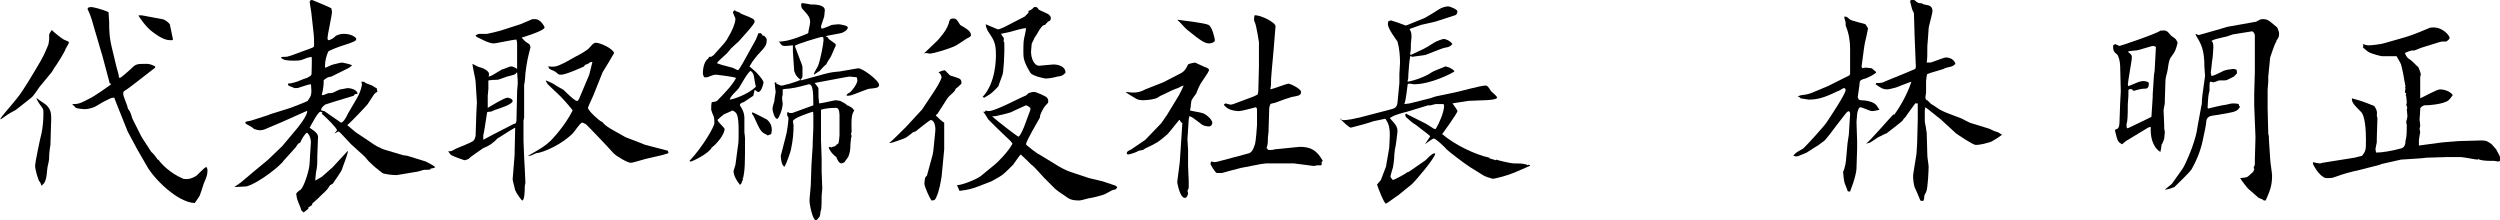 <?xml version="1.0" encoding="utf-8"?>
<!-- Generator: Adobe Illustrator 23.1.1, SVG Export Plug-In . SVG Version: 6.00 Build 0)  -->
<svg version="1.1" id="レイヤー_1" xmlns="http://www.w3.org/2000/svg" xmlns:xlink="http://www.w3.org/1999/xlink" x="0px"
	 y="0px" width="391.6px" height="34.5px" viewBox="0 0 391.6 34.5" style="enable-background:new 0 0 391.6 34.5;"
	 xml:space="preserve">
<g>
	<g>
		<g>
			<path d="M6.2,13.6c-0.2,0.3-1,1.5-1.3,1.7c-0.4,0.3-2.1,1.7-2.4,1.9c-1.3,0.7-1.4,0.8-2.1,1.3c-0.1,0.1-0.2,0.1-0.4,0.2
				c0.2-0.4,1-1.3,2-2.5c1-1.2,1.1-1.3,2.3-3.2C6.5,9.4,6.7,9,7.1,8.1c0.2-0.4,0.5-1.2,0.5-1.2c0-0.1,0.1-0.6,0.1-0.7
				c0-0.1,0-0.6,0-0.7c0-0.1,0-0.2,0.4-0.8C8.4,5,9.6,6,10,6.2c0.7,0.3,0.8,0.3,0.8,0.5c0,0-0.4,0.8-0.5,0.9
				c-0.1,0.5-1.6,2.8-1.7,2.9c-0.1,0.1-0.4,0.7-0.5,0.8L6.2,13.6z M5.7,15.3c0.2,0.3,1.5,1,1.7,1.3c0.5,0.6,0.7,1,0.6,2.7l-0.1,3.4
				l-0.1,0.6c0,0.1-0.1,0.8-0.1,1c0,0.6,0,0.8-0.2,1.6c-0.2,0.8-0.1,2.1-0.6,2.8c-0.1,0.1-0.3,0.3-0.4,0.4c-0.1-0.3-0.1-0.4-0.4-0.8
				c-0.1-0.2-0.6-1.6-0.6-2.4c0-0.4,0.8-4.3,1-5c0.2-0.9,0.3-2.1,0.3-3c0-0.5,0-0.7-0.1-0.9c-0.8-1.1-0.9-1.3-1-1.7H5.7z M17.2,13.1
				l-1.2-4.5l-0.1-0.3l-1.2-4.1c-0.5-1.8-0.6-1.9-0.9-2.6c-0.1-0.1-0.1-0.2,0-0.4c0.3-0.1,0.4-0.1,0.5-0.1c0.2,0,1.6,0.3,2.7,0.8
				c0,0.3,0.1,1.3,0.1,1.5c0,1.4,0,2.4,0.5,4.4l0.6,2.5c0.2,0.7,0.2,0.8,0.3,1.1c0,0.1,0.1,0.3,0.1,0.4c0,0.2,0,0.4,0.2,0.4
				c0.1,0,1.4-1.1,1.7-1.4c0.8-0.8,0.9-0.8,2.5-0.8c0.5,0,0.9,0.2,1.3,0.4v0.2l-3.1,2.4c-0.5,0.4-1.3,1-1.8,1.3
				c-0.1,0.1-0.1,0.4-0.1,0.4c0,0.4,0.7,1.9,0.7,2.2c0.1,0.3,0.3,0.4,0.4,0.7c0.1,0.1,0.3,1,0.4,1.1l1.3,2.6
				c0.2,0.4,1.5,2.3,1.6,2.5c0.2,0.1,0.9,1,1,1.2h0.1c0.5,0.7,1.8,2.1,3.9,3c0.5,0.1,1.2,0.1,2.1-0.5c0,0,1.3-1.3,1.4-1.3l0.2,0
				c0,0.1,0.1,0.3,0.1,0.4c0,0.8-0.1,1-0.6,2.2c-0.1,0.3-0.5,1.6-0.6,1.8c-0.2,0.4-0.4,0.6-0.8,1.2C27.8,31.7,24.1,28,23,26
				l-1.5-2.6l-1.5-2.8l-1.8-4.5l-0.3-0.8c-0.5,0-0.6,0.1-1.4,0.5c-0.3,0.1-1.5,0.9-1.8,1c-0.6,0.2-1,0.3-1.5,0.3
				c-0.2,0-1.1-0.1-1.3-0.2c0,0-0.5-0.5-0.6-0.6c0.9,0,1.1,0,2.8-0.9c0.5-0.2,3.1-2,3.3-2.2V13.1z M22.2,2.4l3.2,0.6
				c0.3,0,0.9,0.4,1.2,0.8l0.5,2.4C27,6.3,27,6.3,26.9,6.3c-0.6,0-1.3,0-3-1.3c-0.9-0.6-2.2-2.4-2.2-2.6L22.2,2.4z"/>
		</g>
		<g>
			<path d="M37.7,28.6l2.5-2.1l1.7-1.4l2.3-2.2l2.1-2.5c0.3-0.3,2-2.5,1.8-3l-0.1,0l-3.8,1.7l-2.6,1.1c-0.2,0.1-0.5,0.2-0.9,0.2
				c-0.3,0-0.6-0.1-0.9-0.2c-0.3-0.3-0.9-0.6-1.1-0.7c-0.2-0.1-0.2-0.1-0.3-0.3c0.2-0.2,0.3-0.2,0.9-0.3l2.8-0.9l0.2-0.1l3.2-1
				c0.3-0.1,2.6-1,2.7-1.1c0.1-0.1,0.5-0.8,0.5-0.9c0.1-0.4,0.1-0.7,0-1.7c-0.4,0-1.4,0.4-1.8,0.5c-0.2,0.1-0.4,0.1-0.8,0.1
				c-0.1-0.1-0.8-0.3-0.9-0.4c-0.1-0.1-0.1-0.2-0.1-0.3c0.5,0,1.5-0.3,1.9-0.5c0.2-0.1,1-0.4,1.1-0.4c0.1-0.1,0.6-0.3,0.6-0.4
				c0.1-0.1,0.1-0.2,0.1-0.3c0-0.4,0.1-2.2,0-2.6C48.3,9,48.2,9,47.2,9.4c-0.4,0.1-0.8,0.1-1.2,0.1c-0.6,0-1.7,0-2-0.5
				c0.2-0.1,0.3-0.1,0.6-0.1c0.3,0,0.4,0,1-0.2l3-1.1c0.5-0.2,0.6-0.2,0.6-0.5c0-0.4,0-1.4-0.1-2.1l-0.3-2.7c0-0.3-0.3-1.8-0.3-2.1
				l0.1,0l0-0.2C48.6,0.1,48.7,0,48.9,0c0,0,2.7,1.1,3,1.3L52,1.8c0,0.7-0.7,3.6-0.7,4.2c0,0.1,0,0.1,0.1,0.3c0.3,0,0.9-0.3,1.2-0.7
				c0.3-0.1,0.6-0.3,1.3-0.3c1,0,1.9,0.5,1.9,0.8c0,0.3-0.2,0.4-2,1c-0.4,0.1-2.3,0.8-2.4,1c-0.3,0.7-0.5,1.5-0.5,2.3
				c0,0.2,0.1,0.2,0.1,0.2c0.1,0,1-0.5,1.2-0.5c0.1,0,1.1-0.3,1.4-0.3c0.1,0,1.4,0.3,1.5,0.4v0.1l-0.4,0.3L51.9,12
				c-0.1,0-0.6,0.1-0.7,0.2c-0.1,0.1-0.5,0.3-0.5,0.4c0,0.5,0,1.1-0.3,2.3c0.3,0,0.3,0,1-0.3c0.1,0,0.6,0,0.8-0.1
				c0.2-0.1,1-0.5,1.1-0.5c0.2,0,1-0.2,1.2-0.2c0.3,0,1.5,0.2,1.5,0.9c-0.4,0-0.5,0.1-0.6,0.3l-3.3,1c-0.2,0.1-1,0.3-1.2,0.4
				c-0.5,0.4-0.6,0.6-0.6,0.9l0.5,0.1l2.6,1.8c0.3,0.1,0.9-0.9,1.1-1.4l1.4-2.4c0.7-1.2,0.8-2.2,0.8-2.2c0-0.1-0.1-0.4-0.1-0.4h0.4
				c0.4,0.3,0.5,0.3,1.3,0.6c0.3,0.2,0.6,0.4,0.7,0.4c0.1,0.4,0.1,0.5,0.1,0.6c-0.5,0.2-0.5,0.4-1.5,1.9c-0.3,0.4-2.8,3-3.2,3.3
				l1.3,1.1l2.1,1.4c0.4,0.3,1,0.7,1.4,0.9c0.1,0,0.8,0.4,0.9,0.4l3,0.9l0.7,0.1l2.9,0.9c0.2,0.1,1.2,0.6,1.5,0.9
				c-0.3,0.1-0.4,0.2-0.8,0.2l0.1,0.1c-0.3,0.1-0.3,0.1-1.1,0.1c-0.1,0-0.9,0.3-1.1,0.3l-3,0.5c-0.3,0.1-2.1-0.1-2.4-0.3
				c-1-0.8-1.2-0.9-2.2-1.9c-0.1-0.1-0.5-0.6-0.6-0.7L55,22.6c-0.3-0.3-1.3-1.4-1.5-1.6c-0.3-0.3-0.4-0.4-0.5-0.4
				c-0.1,0-0.5,0.3-0.6,0.3l0.4-0.5c-0.1-0.4-1.5-1.8-2.4-2.6l0.1-0.2c0,0-0.3-0.1-0.3-0.1c-0.4,0-1.4,2-1.7,2.5
				c1.2,0.8,1.4,1.1,1.3,1.8l-0.1,2.7c0,1.3,0,1.5-0.2,2.5c0,0-0.1,0.9-0.1,0.9s0,0.3,0,0.4c0.3-0.2,0.3-0.2,1-0.6
				c0.1-0.1,1.5-1.3,1.7-1.5c0.4-0.4,2.1-2.3,2.4-2.6c0,0.6-0.9,2.7-1,3.1c-0.1,0.2-0.9,1.4-1.4,2.1C52,28.8,51.8,29,51.7,29
				c-0.3,0.5-0.4,0.7-1.3,1.5c-0.1,0.1-0.5,0.5-0.6,0.6c0,0-0.8,0.7-0.9,0.8v0.2l-0.6,0.4l0,0.2C48,32.9,48,33,47.5,33.3v-0.1
				c-0.3-0.2-0.3-0.2-0.4-0.6c-0.1-0.3-0.6-1.4-0.6-1.6c0-0.1-0.1-0.6-0.1-0.6c0-0.2,0.4-0.5,0.7-0.7c0.5-0.4,1.4-3.1,1.4-4.2
				c0-0.4,0.2-2.9,0.2-3.2c0-0.9-0.5-1.5-0.6-1.5c-0.3,0-1,1.3-1,1.4c0,0.1-0.3,0.3-0.4,0.3c-0.1,0.1-0.3,0.5-0.4,0.6
				c-0.1,0.1-1.7,1.9-1.9,2.1c-0.4,0.7-3.9,3.5-5.8,4c-0.1,0-1.6,0.1-1.9,0.1L37.7,28.6z"/>
		</g>
		<g>
			<path d="M74.6,18.1c0-0.3,0.1-2.1,0.1-2.1c0-0.5-0.2-2.7-0.2-3.2c0-0.4-0.5-2.4-0.5-2.8c0.8,0.4,0.9,0.5,1.4,0.6
				c0.6,0.2,1.2,0.6,1.2,1c0,0.1,0,0.3-0.1,0.4c0.5-0.1,0.6-0.2,2.1-1.1c0.1,0,1.3-0.5,1.4-0.5c0.5,0,0.8,0.3,1,0.4V6.7l-0.1-0.5
				c-0.6,0-3.1,0.6-3.6,0.6c-0.8,0-2.3-0.9-2.4-0.9c-0.2-0.1-0.3-0.1-0.4-0.4L75,5.3c0.2,0,1.1,0,1.3,0c0.1,0,1.8-0.4,2.1-0.5l3.1-1
				c0.3-0.1,1.6-0.7,1.9-0.8C83.5,3,83.6,3,83.9,3c0.7,0,1.4,1.1,1.4,1.3c0,0.5-3,1.4-3.6,1.6c0.5,0.5,0.5,0.6,1.2,1
				c0.1,0.1,0.2,0.5,0.2,0.5c-0.4,1.5-0.6,2.4-0.8,4.1c0,0.3-0.1,1.5-0.2,1.8c0,0.3,0,1.7,0,2l0,3.1l-0.1,0.5v3.2
				c0,0.2,0.1,2.1,0.1,2.5c0,0.3,0.1,1.6,0.1,1.8c0,0.4,0.1,1.9,0.1,2.2c0,0.1-0.1,0.5-0.1,0.6c0,0.4,0,2.2-0.4,2.2
				c-0.1,0-0.9-1.1-1.1-1.6c0-0.1-0.4-1.5-0.4-1.7l0.3-3.7l0.1-4.4c-0.5,0.2-2.4,1.5-2.8,1.7c-0.6,0.7-1.4,1.2-2.2,1.5
				c-0.4,0.3-2.1,1.4-2.3,1.7c-0.3,0.1-0.5,0.2-0.6,0.2c-0.1,0-1.8-0.6-2.1-0.8c-0.1,0-0.4-0.5-0.5-0.6c0.5,0,0.5,0,1.2-0.4
				c0.4-0.2,2.6-1,2.8-1.3c0.1-0.1,0.2-0.3,0.3-0.7L74.6,18.1z M77,21.2l3.3-1.7l0.5-0.2l0.1-0.4l0.1-4.6c0-0.2,0.1-1,0.1-1.2
				c0-0.3,0-0.8-0.1-1.8c-0.3,0.4-0.4,0.4-1.6,0.7c-0.3,0.1-1.3,0.5-1.5,0.5c-0.2,0-0.8,0-1.4,0.1c0,0.2,0,1.1,0,1.3
				c0,0.2-0.1,1-0.1,1.1c0,0.2,0,1.7,0,1.9c0.5-0.3,2.6-1.6,3.1-1.6c0.2,0,0.8,0.2,0.8,0.5c0,0.5-1.5,1-2.7,1.4
				c-0.1,0-0.6,0.3-0.8,0.3c-0.1,0-0.4,0-0.5,0.1c-0.1,0.6-0.5,3.4-0.6,3.6v0.7L77,21.2z M82.9,24.3c1.9-1.1,2.3-1.3,3.3-2.2
				c0.4-0.4,2.3-2.4,3.5-4.8c0-0.1-1.4-1.7-1.9-2.2l-2-1.9l-0.3-0.5l0-0.1c0.8,0.3,0.9,0.4,1.3,0.6c0.2,0.2,1.4,0.8,1.5,0.9
				c0.3,0.3,1.8,1.8,2.1,1.7c0,0,0.1,0,0.1,0l0.2-0.3l1.6-3.8l0.5-2c-0.3,0-0.3,0-0.7,0.3c0,0-0.2,0.1-0.3,0.1
				c-0.1,0-0.3,0.2-0.3,0.3c0,0-2.8,1.3-3.6,1.3c-0.3,0-0.4,0-0.7-0.3c-0.3-0.3-0.8-0.4-1.1-0.6c-0.1-0.1-0.2-0.2-0.2-0.4
				c0.9,0.1,1.2,0.1,2.6-0.6l1.6-0.9c0.6-0.3,1.9-1,2.2-1.4c0.5-0.5,0.6-0.8,1.1-0.8s2.5,0.8,2.8,1.6c-0.2,0.4-1.6,2.7-1.8,3l-1.2,3
				c-0.1,0.4-1.1,2.4-1.1,2.6c0,0.4,1.7,2,2.2,2.2c0.1,0,0.2,0.2,0.3,0.3c0.3,0.3,0.9,0.7,1.1,0.8l2.3,1.3c0.8,0.3,2.9,1.1,3.1,1.2
				l3.5,0.9l0.1,0.3l0,0.1l-1,0.3l-2.6,0.6c-0.1,0-1.9,0.6-2.3,0.6c-0.5,0-2.2-1-2.7-1.5c-0.6-0.7-4.2-4.5-4.4-4.6
				c-0.1,0-0.4-0.2-0.5-0.2c-0.3,0-1.2,1.4-1.4,1.6c-1.7,1.8-4.7,3.1-5.8,3.2c-0.1,0-0.8,0.4-1,0.4c-0.1,0-0.2,0-0.3-0.1L82.9,24.3z
				"/>
		</g>
		<g>
			<path d="M111.1,8.9l0.3,0c0.1-0.1,0.5-0.3,0.5-0.4c1.6-1.8,1.8-1.9,2.3-2.9c0.2-0.3,1-1.8,1-2.7c0,0-0.4-0.9-0.4-1
				c0.1-0.1,0.1-0.2,0.3-0.3c0.2,0.2,0.3,0.2,0.6,0.3c0.1,0,0.4,0.3,0.5,0.3c1.8,0.7,2,0.8,2,1.2s-1.8,2.3-2.5,3.1
				c-0.1,0.1-0.8,0.7-1.2,1.1l-0.5,0.6c-0.1,0.2-1.6,1.4-1.7,1.7c0.8,0.3,0.9,0.3,2.4,0.7c0.1,0,0.8,0.4,0.9,0.4
				c0.1,0,0.6-0.8,1.3-2.1l1.5-2.7l0.4-1h0.4l0.3,0.4h0.2c0.1,0.1,0.4,0.4,0.4,0.6c0,0.9-0.2,1.1-1.5,2.5c-0.1,0.1-0.6,0.8-0.7,0.9
				l-0.5,0.8c0.2,0.2,1.2,1,1.3,1.2c0.4,0.4,0.9,1.1,0.9,1.3c0,0.1-0.3,1.5-0.8,1.5c-0.1,0-0.2,0-0.5-0.3h-0.1L118,15
				c-0.1,0.1-1.4,0.9-1.5,1c-0.4,0.1-0.5,0.2-0.6,0.4v0.1c0.4,0.6,0.7,1.2,0.7,2v2.2c0,0.1,0.1,0.7,0.1,0.9c0,4.1,0,4.9-0.3,6.3
				l-0.1,0.1l0.1,0.1c0,0-0.1,0.1-0.3,0.7c0,0.1-0.2,0.1-0.3,0.1l0-0.1c-0.3-0.3-0.9-1.3-0.9-2c0-0.1,0.3-0.9,0.3-1l0.4-3
				c0.1-0.5,0.1-1.2,0.1-2.2c0-2.8-0.3-3-1-3.3c-0.3,0.2-0.4,0.2-1.3,0.6c0,0-1,0.8-1,0.9c0,0.3,1.1,1.2,1.1,1.4
				c0,0.9-1.3,2.4-2,2.9c-0.5,1-3.1,2.2-3.3,2.2c-0.1,0-0.1,0-0.2-0.1c2.1-2.2,3.9-5.4,3.9-5.9c0-0.4,0-0.9-0.2-1.3
				c-0.1-0.1-0.2-0.6-0.3-0.8c0-0.6,0-0.9,0.1-1.2c0.7-0.1,0.8-0.1,1.1-0.5c0.4-0.4,2.2-2.2,2.7-3.3c-0.5-0.2-3-0.5-3.1-0.5
				c-0.3,0-0.4,0-1.4,0.4c-0.1,0-0.4,0-0.5,0c-0.1-0.2-0.2-0.4-0.2-0.6c0-0.2,0-1.7,0.8-2.3L111.1,8.9z M118.4,13.6
				c-0.1-0.3-0.3-1.8-0.4-2c-0.1-0.2-0.2-0.3-0.4-0.5c-0.4,0.1-1.5,2.1-1.8,2.6c-0.4,0.6-1.3,1.2-1.5,1.9
				C114.7,15.6,117,14.9,118.4,13.6z M120.3,21.2c-0.1,0-0.1,0-0.2-0.1c-0.9-0.4-1-0.6-2-2.8c0-0.1-0.3-0.4-0.3-0.5l0-0.2
				c0.3,0,2.2,1.1,2.3,1.1c0.2,0.2,0.8,0.6,0.8,1.7c0,0.1-0.1,0.5-0.1,0.6L120.3,21.2z M121.6,13.1l0.7,0.3c0.3,0,0.4,0,1-0.2h0.1
				c0.3-0.1,1.7-0.5,2-0.7c-0.5-0.4-0.8-0.7-1-1.4l-0.2-3l0-1c-0.3,0-0.8,0.1-1.2,0.1c-0.6,0-0.6-0.2-1-0.7c1.5,0.1,4.4-1.2,4.6-1.3
				c0-0.3,0.3-1.4,0.3-1.7c0-0.8-0.3-1.1-1.2-2.1c-0.1-0.1-0.2-0.3-0.2-0.6s0-0.3,0.3-0.3c0.2,0,1.2,0.2,1.2,0.2
				c0.6,0,2.2,0,2.2,0.9c0,0.3-0.1,0.8-0.1,1c-0.4,1.3-0.5,1.4-0.5,1.6l0.1,0.3c0.2,0,1.4-0.5,1.6-0.6c0.1,0,1-0.1,1-0.1
				c0.3,0,1.5,0.2,1.5,0.5c0,0.4-0.6,0.7-0.8,0.8c-0.4,0.2-2.3,0.4-2.7,0.6c0.4,0.1,0.4,0.2,0.5,0.4l1.1,0.8l0,0.3
				c-0.2,0.3-0.7,1.7-0.9,1.9c-0.1,0.1-0.5,0.8-0.6,1c-0.2,0.1-0.9,0.9-1,1c-0.1,0.1-0.8,0.5-0.9,0.6c0-0.3,0.1-0.4,0.6-1.3
				c0.4-0.9,0.9-3.6,0.9-4.1c0-0.1,0-0.4-0.1-0.5l-0.3,0c-0.4,0.1-3.9,1.1-4.1,1.4c0,0,0.3,0.8,0.6,1.6c0.3,0.8,0.6,1.5,0.6,1.7v1.5
				c0,0.1-0.3,0.5-0.3,0.6l0.8-0.2l2.9-0.8c1.2-0.3,1.3-0.3,2.4-0.4l2.9-0.5c0.6-0.1,3.3,1.9,3.3,2.6c0,0.5-0.6,0.5-1.5,0.6
				c-0.3,0-2.4,0.9-2.8,1c-0.3,0.1-0.5,0.1-0.8,0.1c0.1-0.3,0.1-0.3,0.5-0.5c0.4-0.3,1.2-1.4,1.2-1.9c0-0.2-0.1-0.4-0.1-0.5
				c-0.1,0-1-0.1-1.1-0.1c-0.2,0-0.6,0.1-0.7,0.1l-4.8,0.9c0.6,0.7,0.6,0.8,0.6,0.9c0,1.3,0,1.4,0.1,2.3c0.4,0,2.4-0.5,2.6-0.5
				c0.2,0,0.5,0.1,0.7,0.1c0.8,0.4,0.9,0.5,1.1,0.7l0.3,0.1l0.1,0.1c0.3,0.1,0.4,0.2,0.7,0.6c-0.3,0.5-0.5,0.9-0.4,3.3
				c0,0.1-0.1,0.3-0.1,0.4c0,0.1,0.1,0.2,0.1,0.3c0,0.1-0.1,0.3-0.1,0.4c-0.1,0.9-0.1,1-0.1,1.3c0,0.4-0.1,1-0.3,1.5
				c0,0.1-0.6,0.8-0.6,0.9c-0.2,0.1-0.4,0.2-0.5,0.2c-0.4,0-0.7-0.7-0.8-1c-0.3-0.2-0.9-0.7-1.2-1.5l0.2-0.1l0.2,0.1
				c0.2-0.1,0.2-0.1,0.6-0.2c0.1-0.1,0.4-0.4,0.5-0.4c0.1-0.1,0.2-1.2,0.2-1.3l0-3c0-0.3,0-1.3-0.5-1.3s-1.5,0-2.4,0.3l0,0.8v3.4
				l0,0.6l0.1,2.8c0,0.3,0,1.8,0,2.1l0.1,2.6c0,0.2-0.1,1-0.1,1.2c0,0.4,0,2-0.1,2.2c-0.1,0.1-0.1,0.8-0.2,1
				c-0.1,0.1-0.4,0.6-0.6,0.6c-0.5,0-1-2.4-1-3.1c0-0.4,0.2-2.1,0.2-2.4l0.1-3.1l0.2-3.1v-0.4l0.1-2.4c0-0.3,0-1.6,0-1.9
				c0-0.4,0-0.5-0.1-0.6c-0.6,0.2-3.1,1-3.1,1.5c0,0.1,0.1,0.6,0.1,0.6c0,1.4-0.1,2.3-0.4,3.8c0,0.2-0.7,2.2-1,2.7
				c-0.5-0.1-0.6-1.4-0.6-1.7l0.8-3.1c0.2-0.6,0.4-2.4,0.4-2.7c0-0.1,0-0.3-0.2-0.5c0-0.2,0-0.3,0-0.5l0.2,0c0.1,0,0.1,0.1,0.2,0.1
				h0.4l3.3-1.2c0-2.3-0.1-3.3-0.7-3.3c-0.4,0.1-2.2,0.6-2.6,0.6c-0.2,0.1-1.3,0.1-1.5,0.2c0,0.5,0,0.6,0,0.8c0,0.1-0.1,0.4-0.1,0.5
				c0,0.3,0.1,0.8,0.1,0.9c0,0.9-0.6,2.3-0.8,2.4c-0.1,0-0.1,0-0.1,0c-0.4,0-0.7-1.3-0.7-1.5c0-0.4,0.2-0.9,0.3-1.3
				c0-0.3,0.2-1.3,0.2-1.4c0-0.1-0.1-0.6-0.1-0.8c0-0.3,0-0.4-0.1-0.6c0.1-0.1,0.1-0.1,0.3-0.1L121.6,13.1z"/>
		</g>
		<g>
			<path d="M144.3,17.3l0.1-0.1l1.8-2.7c0.4-0.6,1.1-1.7,1.3-2.4c-0.2-0.6-0.2-0.6-0.5-0.7c0.2-0.2,0.4-0.3,1-0.4
				c0.1,0.1,0.7,0.7,0.8,0.8c0.2,0.1,1.4,0.4,1.6,0.6c0.2,0.2,0.2,0.4,0.2,0.7c-0.4,0.4-0.5,0.5-0.9,0.8c-0.1,0.3-0.2,0.4-0.4,0.6
				c-0.2,0.2-0.8,0.7-0.9,0.9l-1.6,2.5l-0.2,0.1l0,0.1c0.2,0.2,1,1,1.3,1.1l0,0.3v3.9l-0.4,4.2c-0.1,0.7-0.4,2.4-0.8,3.2
				c-0.2,0.5-0.3,0.6-0.8,0.6c-0.3-0.4-1.1-2.2-1.1-2.6c0-0.4,0.1-0.8,0.1-0.9c0-0.1,0.3-0.4,0.3-0.4l0.9-3.3l0.1-0.6l0.3-3
				c0.1-0.9-0.2-1.8-0.7-1.8c-0.2,0-2,1.5-2.4,1.8c-0.1,0-0.6,0.2-0.6,0.3c-0.1,0.1-0.7,0.5-0.8,0.6c-0.5,0.3-2.4,0.9-2.5,0.9h-0.2
				c0.3-0.2,2.4-2.3,2.6-2.5L144.3,17.3z M146.9,6.3c1.2-1.4,1.4-1.8,1.7-2.6c0.1-0.6,0.3-0.8,0.6-0.8c0.1,0,0.5,0,0.5,0.1
				c0.2,0,0.6,0.8,0.7,0.9c0.1,0.1,0.7,0.4,0.8,0.5c0.5,0.3,0.9,0.6,0.9,1.2c-0.3,0.3-0.4,0.3-0.6,0.4c-0.3,0.2-1.4,0.9-1.7,1.1
				c-0.9,0.5-3.6,1.3-4.2,1.3c-0.1,0-0.4-0.1-0.5-0.1c0,0-0.2,0-0.4,0.1C145.1,8,146.6,6.6,146.9,6.3z M149.9,29
				c0.9,0,3.2-1,3.7-1.4l2.2-1.8c0.4-0.3,2.2-2.1,2.8-3.3l-0.3-0.4l-2.1-2c-0.3-0.3-1.3-1.3-1.4-1.4c-0.1-0.2-0.6-1-0.8-1.2l0.3,0
				l0.1-0.2c0.3,0.1,0.3,0.1,0.5,0.1c1,0,4.9-2.1,5.7-2.4c0.1,0,0.4-0.3,0.5-0.4c0.3-0.1,0.5-0.2,0.9-0.2c0.3,0,1.6,0.6,1.9,0.8
				c0.1,0.1,0.3,0.3,0.3,0.6c0,0.3,0,0.3-0.5,0.8c-0.1,0.1-0.9,1.4-0.8,1.8c-0.4,0.7-2.1,3.6-2.2,4.2c0.1,0.2,1.8,1.5,2.1,1.6
				l2.3,1.4c0.9,0.6,1.9,1.1,2.5,1.3l3,1l2.1,0.5c0.2,0.1,1.3,0.4,1.5,0.5c0.6,0.2,0.7,0.2,0.8,0.5l-0.3,0.3c-0.4,0-0.5,0.1-1.6,0.7
				c-0.1,0.1-2,0.6-2.2,0.6c-0.3,0-1.5,0.4-1.8,0.4c-1.3,0-1.6-0.2-2.4-0.8c-0.5-0.3-1.3-0.9-1.4-1l-1.8-1.8
				c-0.3-0.3-1.5-1.7-1.8-1.9c-0.2-0.1-0.3-0.3-1.8-1.7c-0.2,0.1-1.1,1.5-1.2,1.6c-0.3,0.3-1.4,1.4-1.7,1.6c-0.7,0.5-1.4,0.8-1.7,1
				l-1.8,0.7c-1.3,0.5-1.7,0.6-3.2,0.8L149.9,29z M160.5,2.6l0.6-0.6V1.7c0.3-0.1,0.4-0.1,0.9-0.6c0.2,0,0.4,0,0.5,0.1l0.2,0.3
				c0.3,0.2,1.4,0.6,1.6,0.8c0.2,0.2,0.3,0.3,0.3,0.5c0,0.3-0.1,0.5-0.3,0.5c-0.4,0.3-0.4,0.4-0.6,0.6c-0.4,0-0.6,0.4-0.9,0.8
				c-0.1,0.2-0.7,1.2-0.8,1.3c0,0.1-0.4,0.8-0.4,0.9c0,0.2-0.1,1-0.1,1.2c0,0.9,0.4,2.2,1.3,2.2c0.1,0,1.9-0.2,2.2-0.2
				c0.8,0,1.9,0.3,1.9,1.3c-0.5,0.5-0.6,0.5-1.3,0.6c-0.3,0.1-1.2,0.3-1.8,0.3c-0.2,0-2.1-0.4-2.4-0.9c-1.1-1.8-1.1-2.4-1.1-3.3
				c0-0.4,0-1.6,0.1-2c0.3-1.3,0.3-1.4,0.3-1.7c-0.4,0-2.2,0.5-2.5,0.6c-0.5,0.1-1,0.2-1.4,0.3c0.1,0.2,0.1,0.2,0.4,0.6
				c0.1,0.1,0,0.4,0,0.6l0.1,0.1c0.1,1.5-0.1,4.9-0.3,5.2c-0.1,0.3-0.6,1.6-0.6,1.7c0,0-0.9,1-1.4,1.3c-0.1,0.1-0.7,0.4-0.8,0.5
				l-0.3-0.1C156,13,156,9.2,156,8.6c0-1.9-0.3-2.3-1.3-3.8c0,0-0.3-0.6-0.3-1c0.5,0.2,1.2,0.5,1.9,0.8c0.3,0,0.8-0.3,0.9-0.3
				L160.5,2.6z M161.4,17.2v-0.3c-0.1-0.1-0.5-0.4-0.7-0.4c-0.2,0.1-1.8,0.8-2.4,1.1c-0.2,0.1-2.3,0.6-2.4,0.6c-0.1,0-0.3,0-0.5,0
				c0.7,0.7,4,3.2,4.1,3.2c0.3,0,0.8-1.3,0.9-1.5L161.4,17.2z"/>
		</g>
		<g>
			<path d="M182.2,12.9l2.9-1.5c0.5-0.3,0.7-0.7,1-1.3c0-0.1,1-0.3,1.1-0.3c0,0,1.3,0.6,1.5,0.7c0.4,0.1,0.5,0.2,0.7,0.4
				c-0.1,0.4-0.2,0.5-1,1.7c-0.4,0.5-0.8,1.4-1,2c-0.1,0.2-0.8,1-0.8,1.3c-0.1,0.9-0.1,1-0.2,1.4c0.3,0.1,1.6,0.3,1.9,0.4
				c0.5,0.1,1.5,0.9,1.6,1.5c0,0.3-0.2,0.6-0.5,0.6c-0.2,0-0.9,0-1.4-0.5c-1.2-0.9-1.3-1-1.7-1.1l-0.1,0.5l-0.2,3.1l0.1,1.7V26
				c0,0.4,0.1,2,0.1,2.3c0,0,0,0.4,0,0.5c0,0.1,0,0.5,0,0.6c0,0.1-0.2,0.5-0.2,0.5c0,0,0.1,0.3,0.1,0.4c0,0.2-0.2,0.7-0.5,0.7
				c-0.8,0-1.2-2.4-1.2-2.5l0.4-3.1l0.3-4.5l0.1-1.6c-0.3-0.2-0.3-0.3-0.4-0.5l-0.1,0c-0.2,0.2-1.1,1.4-1.3,1.6
				c-0.1,0.1-0.5,0.6-0.5,0.6c-1.5,1.3-1.7,1.4-3.4,2.2c-0.1,0-0.4,0.3-0.5,0.3c-0.1,0-0.7,0.1-0.8,0.2s-1.2,0.5-1.5,0.5
				c-0.1,0-0.2-0.1-0.2-0.2c0-0.3,0.3-0.4,0.7-0.6c0.2-0.1,2-1.4,2.2-1.5l2.5-2.6l0.9-1.3l1.7-2.8c0.1-0.1,0.8-1.5,0.9-1.8
				c-0.2,0-1,0.5-1.2,0.5c-0.4,0.1-2.1,1-2.4,1.1c-0.1,0-0.4,0.3-0.5,0.3c-0.5,0.3-1.8,0.4-2.3,0.4c-0.7,0-1-0.2-1.3-0.4
				c-0.2-0.1-1.2-0.7-1.4-0.9c0.3,0,0.7,0.1,1.2,0.1c0.6,0,1.2-0.1,1.9-0.5L182.2,12.9z M184.5,3.1c0.8,0.1,4.2,0.5,4.8,0.8
				c0.6,0.3,1,2.2,1,2.4c0,0.3-0.5,0.5-0.9,0.5c-0.6,0-1.2-0.3-3.4-2.1c-0.3-0.2-1.3-1.4-1.6-1.6L184.5,3.1z M190.3,25.4l0.5-0.1
				l4.5-1.2c0.5-0.1,0.9-0.2,1.3-1.6c0.1-0.3,0.3-2.6,0.3-2.9c0-0.4,0-1.9,0-2.2c0-0.4,0-0.5-0.2-0.6c-0.4,0.1-2.2,0.6-2.6,0.6
				c-0.1,0-1.2,0-1.9-0.5c0,0-0.5-0.4-0.5-0.5c0,0,0.2-0.2,0.3-0.2c0,0,0.7,0.2,0.8,0.2c0.1,0,0.3-0.1,0.4-0.1l3.2-1.2l0.6-0.3
				l0.1-0.5l0.1-3.8V6.6c0-0.1-0.4-2.5-0.6-3c-0.2-0.4-0.2-0.5-0.1-1.2c0.9-0.1,3.3,1.1,3.3,1.7l-0.3,3.7l-0.3,3.3
				c0,0.3-0.1,1-0.1,1.3c0,0.9,0,1-0.1,1.4L199,14c0.5-0.1,2.6-0.9,2.8-0.9c0.3,0,2,0.8,2,1.3c0,0.6-0.5,0.6-1.5,0.8
				c-0.1,0-2.1,0.7-2.3,0.8c-0.1,0.1-0.9,0.2-1,0.3c-0.2,0.5-0.2,0.6-0.2,1.1l-0.1,3.2c0,0.1-0.1,0.9-0.1,1c0,0.7,0,0.9-0.2,1.6
				l0.3,0.3c0.6,0,0.6,0,0.9-0.1c0.1,0,3.9-0.4,4-0.4c1.8,0,2.7,0.6,3.6,2.2l-0.2,0.2c0.1,0.3,0,0.5-0.1,0.5l-0.6,0
				c-0.1,0-0.4,0.1-0.5,0.1l-3.1-0.4l-4.4,0l-0.8,0.1l-3.1,0.6c-0.5,0.1-2.6,0.7-3,0.8c0,0-0.7,0-0.8,0c-0.3-0.1-0.9-1.2-1-1.4
				c0-0.1,0.1-0.3,0.1-0.4L190.3,25.4z"/>
		</g>
		<g>
			<path d="M210.2,18.8c0.8,0.1,2.3-0.3,2.8-0.4l4.6-1.2c0.8-0.2,1.2-0.3,1.3-1.1l0.3-3.1c0-0.2,0-1.2,0-1.4c0-0.3,0.1-1.5,0.1-1.8
				c0-1-0.1-2.3-0.4-3.3c-0.2-0.3-1.5-2-1.5-2.7c0-0.1,0-0.3,0.1-0.5c0.1,0,0.3-0.1,0.4-0.1c0.1,0,2.1,0.7,2.3,0.8l0.3-0.1l2.7-1.1
				c0.2-0.1,2.2-1.3,2.3-1.4c0.3-0.2,1-0.4,1.3-0.4c0.4,0,1.5,0.5,1.5,0.8c0,0.1-0.1,0.4-0.2,0.5l-0.2,0.1l-3.1,1
				c-0.3,0.1-1.9,0.4-2.2,0.5c-0.3,0.1-1.4,0.5-1.7,0.6l-0.1,0.1c0.2,0.3,0.3,0.5,0.3,1.2c0,0.2-0.1,0.9-0.1,1.1
				c0,0.5,0,1.1-0.1,1.4c0,0.1,0,0.1,0,0.2s0.1,0.1,0.1,0.1c1.9-0.9,2.1-0.9,3.6-1.9c0.3-0.2,1.3-0.6,1.6-0.6c0.1,0,0.9,0.2,1.3,0.8
				c-0.4,0.5-0.8,0.5-1.3,0.6c-0.1,0-2.4,0.9-2.9,1.1c-0.4,0.1-1.6,0.2-2.1,0.3l-0.2-0.1l-0.1,0c-0.1,0.3-0.3,2.6-0.3,2.9
				c0,0.5,0,0.6-0.1,0.9l0,0.2c1.2-0.2,3-0.9,3.8-1.5c0.3-0.2,1.7-0.7,2.1-0.9c0.5,0.1,1,0.3,1.4,0.7l0,0.1c-0.4,0.3-3.7,2-6.3,2
				c0,0-0.6-0.1-0.7-0.1s-0.2,0-0.3,0.1c-0.1,0.7-0.3,2.6-0.5,3l0,0.1l0.8-0.1l3.2-0.8l0.9-0.3l2.9-0.6c0.6-0.1,4.1-1.1,4.9-1.1
				c0.3,0,0.5,0.3,0.8,0.8c0,0.1,1,0.8,1,1.1c0,0.3-1.5,0.4-2,0.4l-2.5,0.1l-1.9,0.3l-0.6,0.1c0.2,0.2,0.8,1.1,0.8,1.2
				c0,0.3-2.3,3.5-2.4,3.6c2,1.7,5.1,3.2,7.4,3.7l0,0.1l1,0.3l0.1-0.1c0.1,0.1,2.3,0.6,2.7,0.6c1.2,0,1.3,0,2.1,0.2l0,0.1l0.3-0.1
				l0.2,0.1l-0.1,0.1l-2.3,1c-0.9,0.4-3,1-3.5,1c-0.1,0-1.3-0.4-1.4-0.5l-2.1-1.3c-0.8-0.5-3.3-2.4-3.7-2.8c-0.1-0.2-1.7-1.7-2-1.7
				c-0.2,0-1,0.6-1.4,0.9l0.4-0.6c0.3-0.4,0.3-0.5,0.4-0.6v-0.1c-0.2-0.2-2.2-1.7-2.3-1.8c-0.3-0.1-1.3-1-1.5-1.2l-0.1-0.4l0.2-0.1
				l0.1,0.1l2.6,1.3c0.3,0.1,1.3,0.8,1.5,0.9c0.1,0.1,0.2,0.1,0.4,0.1c0.6-1,1.3-2.7,1.3-3.6c0-0.1,0-0.1-0.1-0.3
				c-0.8,0-0.9,0-1.2,0c-0.1,0-0.8,0.2-0.8,0.2h-0.4l-3.3,1c-0.5,0.1-2.1,0.6-2.2,0.7c-0.2,0.1-0.3,0.2-0.5,0.3
				c0.9,1,1.2,1.3,1.2,2.1c0,0.2-0.3,2.6-0.4,2.8c0,0.1-0.1,0.8-0.1,0.9c0,0.6-0.1,1.3-0.2,1.9c-0.1,0.3-0.4,1.3-0.4,1.5
				c0,0,0.3,0.5,0.4,0.5c0.1,0,1.9-0.9,2.2-1.2l0.3-0.1l2.6-1.8c0.1-0.1,0.5-0.5,0.6-0.6c0.1-0.1,0.6-0.5,0.8-0.5
				c0,0,0.1,0.1,0.1,0.1c0,0.6-3.1,4.3-3.7,4.8l-2.1,1.7c-0.2,0.1-1.8,1.3-1.9,1.3c-0.3,0-1.3-2.6-1.4-3l0.6-0.7
				c0.1-0.3,0.7-1.8,0.8-2.1l0.5-2.9c0,0,0.1-1.6,0.1-2c0-1.5-0.3-2-0.7-2.6l-1.9,0.4c-0.1,0.1-3.4,1-3.5,1c-0.3,0-1.4-1.1-1.6-1.3
				l-0.1-0.2L210.2,18.8z"/>
		</g>
		<g>
			<path d="M282,15.3l-0.4-0.2c0.2-0.1,0.5-0.2,0.6-0.2c0.9-0.1,1.2-0.2,1.7-0.4l2.4-1l3.4-1.7l0.1-0.2l0-0.7V7.6
				c0-1.2-0.2-2.4-0.7-3.6c0,0,0-0.4,0-0.5c0-0.1-0.2-0.6-0.2-0.7V2.6c0.3,0,0.4,0,0.8,0.4c0.3,0.3,2.4,0.7,2.5,0.8
				c0.1,0.2,0.4,0.5,0.4,0.7c0,0.1-0.4,1.9-0.5,2.3l-0.1,0.6l-0.4,3l0.1,0.3c0.2-0.1,0.4-0.1,0.6-0.1c0.3,0,0.8,0.1,0.9,0.1
				c0.1,0.1,0.6,0.5,0.7,0.6c-0.1,0.3-1.4,0.9-1.7,1c-0.5,0.1-0.9,0.3-0.9,0.6c0,0.4-0.3,2.1-0.3,2.3c0,0.1,0.1,0.5,0.5,0.5
				c0.7,0,2.1,0.2,2.5,0.9l0.4,0.6c-0.5,0.1-0.8,0.2-1.2,0.2c-0.3,0-1.5-0.6-1.8-0.6c-0.3,0-0.5,0.9-0.5,1.1c0,0.2-0.1,1-0.1,1.2
				l0.1,3l0,0.9l0,0.3l-0.1,3.1c0,0.5-0.3,1.6-0.5,2.2c-0.1,0.2-0.4,1.2-0.5,1.4c-0.3,0-0.3,0-0.4-0.1c0-0.2-0.5-1.2-0.5-1.4
				c-0.1-0.4-0.1-0.6-0.2-1.6c0.3-0.5,0.5-1.8,0.5-2.3l0.2-2.2c0-0.2,0.2-1.1,0.2-1.3c0-0.5,0.2-2.8,0.2-3.2c0-0.2,0-0.3-0.2-0.5
				c-0.3,0.1-0.4,0.3-0.5,0.4c-0.4,0.5-1,1.3-1.4,1.8c-0.3,0.4-1.7,2.3-2,2.5c-0.2,0.1-1,0.8-1.3,0.9c-0.2,0.1-1.2,0.8-1.4,0.9
				c-0.3,0.1-1.3,0.6-1.6,0.6c-0.2,0-0.4-0.1-0.5-0.1c0.3-0.4,0.4-0.5,1.5-1.1c0.5-0.4,3.3-3.5,3.7-4.1c0.6-0.9,3-4.5,3-5.1
				c0-0.2-0.1-0.3-0.3-0.3c-0.1,0-0.8,0.5-1,0.5c-2.2,1.1-3.3,1.3-4.5,1.3c-0.1,0-1.1-0.2-1.3-0.2L282,15.3z M296.7,18
				c0.6-0.8,2-3,2.7-5.2c-0.4,0.1-2.1,0.8-2.4,0.9c-0.1,0-1,0.3-1.4,0.3c-0.7,0-1.1-0.3-1.8-0.8l0.1-0.2c0.8,0,0.9,0,1.5-0.3
				l2.7-1.1l1.9-0.8l0.1-0.3l-0.2-5l-0.1-3.4c0-0.1-0.3-0.6-0.3-0.7c-0.1-0.3-0.2-0.9-0.3-1.1c0.1-0.4,0.2-0.5,0.5-0.5
				c0.3,0.4,0.8,0.8,1.3,0.7c0.3,0.2,0.3,0.2,0.9,0.3c0.8,0.1,0.8,0.8,0.8,0.9c0,0.5-0.6,2.4-0.6,2.8c0,0.4-0.2,2.6-0.2,2.7
				c0,1.4,0,1.9-0.1,2.6c0.1,0,0.4,0,0.6,0c0.4-0.1,2.1-0.8,2.4-0.8c0.1,0,1.2,0,1.5,1c-0.4,0.4-0.5,0.4-1.4,0.6
				c-0.1,0-0.6,0.3-0.8,0.3c-0.2,0.1-1.8,0.5-2.2,0.7c-0.1,0-0.2,1-0.2,1.1c0,0.3,0,1.5,0,1.8c0,0.1-0.1,0.6-0.1,0.7
				c0,0.2,0,0.3,0.2,0.5l0.1,0l0.6,0.6c0.3,0.1,1.3,0.9,1.6,1c0.5,0.3,2.3,0.9,3,1.2c0.3,0.1,1.5,0.8,1.7,0.8l2.6,0.8
				c0.2,0,1,0.5,1.2,0.5c0.4,0.1,0.5,0.2,1,0.5c-0.1,0.1-1.5,1.1-2,1.2c-1.3,0.4-2,0.4-2.1,0.4c-0.5,0-2.8-1.6-3.1-1.8l-2.4-2.2
				c-0.3-0.2-2.2-1.8-2.4-1.9c-0.1,0.3-0.1,0.4-0.1,0.6s0,1.4,0,1.6c0,0.2,0.2,1,0.2,1.2c0,0.1,0.1,0.5,0.1,0.6l0.1,3.6
				c0,0.3,0.2,1.4,0.2,1.7c0,0.4-0.1,3.4-0.4,4c-0.3,0.5-0.3,0.6-0.3,1l-0.1,0.3l0.1,0c-0.3,0.1-0.4,0.1-0.6,0
				c-0.4-1-0.5-1.2-0.9-2.1c-0.1-0.3-0.3-1.3-0.2-2.1l0.5-3.1l0.1-1.6l0.1-3.8v-2.5h-0.4c-0.2,0.3-1.4,1.9-1.5,2.1
				c-0.3,0.3-0.3,0.3-0.5,0.6c0,0.1-2.4,1.9-2.5,2c-0.2,0-0.8,0.4-1.1,0.5c-0.3,0.1-1.4,1-1.7,1c-0.1,0-0.3,0.1-0.4,0.1
				c0.7-0.5,3.6-3.9,4.3-4.6L296.7,18z"/>
		</g>
		<g>
			<path d="M331.2,7l0.1-0.1c0,0,0.7,0.3,0.7,0.3c0.1,0,5.8-1.9,6.4-2.4c1-0.1,1,0,1.7,0.8c0.1,0.1,0.8,0.5,0.8,0.7
				c0.1,0.1,0.2,0.3,0.2,0.4c-0.3,1.2-0.4,1.4-1,2.2c-0.4,0.5-0.4,1.2-0.5,1.6c0,0.2-0.2,1.2-0.3,1.4l-0.1,0.6l-0.1,3.1
				c0,0.1,0,0.5,0,0.5c0,0.2-0.2,1-0.2,1.2c0,0.1,0.1,1.9,0.1,2.3c0,0,0,0.5,0,0.5c0,0.1,0.1,0.5,0.1,0.6c0,0.3-0.1,0.8-0.1,1
				c0,0.1-0.2,0.6-0.3,0.8l-0.1,0.1c-0.1,0.8-0.1,0.8-0.2,1.2c-1.3-0.8-1.6-2.6-1.5-3.9c-0.2,0-0.3,0-0.6,0.2l-3.3,2l-0.6,0.5
				c-0.7-0.4-0.7-0.5-1.1-2.1c0-0.2,0-0.2,0.3-0.3c0.4-0.1,0.4-1,0.4-1.2l0.1-2.8l0.1-1.9l-0.1-4c0-0.5-0.2-1.5-0.5-1.8
				C331,8.1,331,7.7,331,7.3c0-0.1,0-0.2,0.1-0.3H331.2z M333.5,20l2.7-1.3l0.8-0.4l0.2-3.1v-0.4l0.2-3.1l0.1-0.6l0.2-3.7
				c0-0.1-0.3-0.2-0.4-0.2c-0.4,0-2.3,0.7-2.7,0.7c-0.2,0-1.2,0.1-1.3,0.2c0.6,0.5,0.7,0.5,0.6,1.3l-0.5,3.1l-0.1,0.8l0.1,0.2
				c0.3-0.1,0.4-0.2,1.2-0.5c0.6-0.3,1.1-0.3,1.2-0.3c0.4,0,0.8,0.2,0.8,0.3c0,0.9-0.3,0.9-0.9,0.9c-0.2,0-1.1,0.2-1.3,0.3
				c-0.1,0-0.3,0-0.3,0c0-0.1-0.1-0.1-0.1-0.2c-0.3-0.1-0.6,0-0.6,0.1c0,0.9,0,1-0.1,2.2c0,0.4,0,2.3-0.1,2.7
				c-0.1,0.3-0.1,0.5-0.1,0.6c0,0.2,0,0.4,0.1,0.5L333.5,20z M340.2,28.8l1.7-2.4c0.5-0.8,1.5-3.2,1.8-4.3c0.4-1.3,0.4-1.5,0.6-2.7
				l0.5-2.7c0.1-0.4,0.1-0.5,0.1-0.6c0-0.2,0-0.6,0.1-1.3l0.4-2.9c0-0.2-0.1-1.2-0.1-1.4c0-2.7-0.5-3.6-1.3-4.9l-0.1-0.3l0.5,0.2
				l3.5-1l1-0.3l4.5-0.8c0,0,0.3-0.2,0.4-0.2C354,3,354.3,3,354.5,3c0.7,0,1,0.3,1.6,0.8c0.1,0.1,0.6,0.5,0.6,0.5
				c0.1,0.3,0.3,0.6,0.3,1c0,0.5-0.2,0.8-0.4,1c0,0.2,0,0.2-0.1,0.3c-0.2,0.3-0.8,2.1-0.9,2.4l-0.3,3c0,0.1,0,0.6,0,0.8
				c0,0.3-0.1,1-0.1,1.2V17l0.1,3.9c0,0.1,0.1,0.4,0.1,0.5c0,0.1,0,0.4,0,0.4l0.2,3.1c0,0.4,0.3,2.2,0.3,2.6c0,1.7-0.4,2.5-1,3.9
				l-0.3,0c-0.2-0.2-0.3-0.2-0.8-0.4c0,0-1.5-1.3-1.6-1.4c-0.3-0.3-1-1.2-1.3-1.7c1-0.1,1.1-0.1,1.5-0.5c0.1-0.1,0.6-0.5,0.6-0.6
				c0-0.1,0.1-0.2,0.1-0.3c0-0.1,0-0.1-0.1-0.2l0.2-0.5V25l0.1-3.5l-0.2-5l0-1.8l0.1-3.5v-4l0-0.8V5.5c-0.1-0.3-0.1-0.4-0.4-0.6
				l-3.1,0.5c-0.2,0.1-1.1,0.4-1.3,0.4c-1.2,0.3-1.4,0.3-2,0.6c0.2,0.2,0.3,0.3,0.3,1c0,0.3-0.1,1.8-0.2,2.2c0,0.3-0.2,1.7-0.2,1.7
				c0,0.1,0,0.2,0.1,0.6c0.3,0,1.1-0.4,1.7-0.7c0.1-0.1,0.8-0.3,0.9-0.3c0.3,0,0.6-0.1,0.8-0.1c0.1,0,0.2,0,0.5,0.1
				c0.1,0.2,0.1,0.3,0.1,0.6c-0.2,0.2-0.3,0.3-0.5,0.5c-0.2,0.1-0.8,0.4-1,0.5c-0.2,0.1-0.3,0.1-1.3,0.1c-0.1,0-0.7,0.3-0.9,0.3
				c0,0-0.4-0.1-0.4-0.1c-0.2,0-0.2,0.1-0.2,1.4c0,0.1-0.1,0.4-0.1,0.4c-0.1,0.3-0.2,1.9-0.2,2.3l0.1,0.1c0.8-0.2,2-0.5,2.8-0.6
				c0.8-0.2,0.9-0.2,1.1-0.2c0.4,0,1.1,0,0.9,0.4l0.2,0.1c-0.5,0.8-0.7,0.8-3,1.2c-0.3,0.1-1.5,0.2-1.7,0.3
				c-0.3,0.1-0.6,0.4-0.6,0.8c0,0.4-0.4,2.3-0.5,2.7c-0.3,1.6-0.9,3.2-1.8,4.8c-0.3,0.5-2.2,2.3-2.7,2.8c0,0-0.9,0.4-1.5,0.4
				L340.2,28.8z"/>
		</g>
		<g>
			<path d="M362.3,25.4c0.4,0.1,0.9,0.2,1.2,0.2c0,0,0.2-0.1,0.3-0.1l5-0.8l1.2-0.3c0.6-0.8,0.6-0.9,0.6-2.6c0-3-0.5-4-0.7-4.2
				c-1.4-1.4-1.5-1.6-1.5-2.2c1.4,0.4,1.5,0.4,3.5,1.2c0.4,0.6,0.5,0.9,0.4,1.5l0.1,0.4l-0.1,3.2v0.6c0,0-0.2,0.9-0.2,1
				c0,0.1,0,0.3,0.1,0.6c1,0,2.6-0.3,3.7-0.6c0.5-0.1,0.9-0.3,0.9-1.3c0.2-0.5,0.2-1.7,0.2-2.2c0-0.2,0-0.3-0.1-0.7
				c0.1-0.3,0.2-0.8,0.2-0.9s-0.1-0.9-0.1-1.1c0.1-0.2,0.1-0.2,0-0.4l0-0.1l-0.1-0.2c0.1-0.2,0.1-0.3,0.1-0.4c0-0.1-0.1-0.8-0.1-1
				l-0.1-0.1c0.1-0.1,0.1-0.2,0.1-0.3c-0.1,0-0.2-0.1-0.2-0.2c0-0.1,0.1-0.5,0.1-0.6l-0.1-0.1l0.1-0.1c-0.3-1.8-0.5-2.8-0.7-3.5
				c0-0.1-0.6-1.1-0.7-1.3c-1.1,0-1.2,0-2.3,0c-0.1,0-1.4-0.3-2-0.6c-0.2-0.1-0.8-0.6-1-0.8c0,0,0.1-0.1,0.1-0.2s-0.1-0.2-0.1-0.3
				c0.3,0.1,0.6,0.2,1,0.2c0.1,0,1.7-0.1,2.6-0.4l2.8-0.8c1.3-0.4,1.6-0.5,4-1.5c0.1-0.1,0.5-0.1,0.7-0.1c1.5,0,2.5,1.3,2.5,1.6
				c0,0.2-0.1,0.3-0.5,0.6l-0.7,0l-0.4,0.1l-2.9,0.9l-1,0.4c-0.5,0-0.6,0-1.5,0.4C377,9,377,9,377.6,9.4c0.2,0.1,1,1,1.2,1.1
				c0.1,0.2,0.4,1,0.4,1.1c0,0.1-0.1,0.4-0.1,0.5l0,3.3c0.5-0.2,2.6-1.4,3.1-1.4c0,0,1.4,0,2,0.9c-0.6,0.8-0.6,0.9-1.5,1.2
				c-0.6,0.2-1.9,0.4-3,0.4c-0.6,0.3-0.6,0.4-0.6,0.7c0,0.3-0.1,1.5-0.1,1.5c0,0.1,0.1,0.8,0.1,0.9c0,0.3-0.1,0.5-0.1,0.6
				c0,0.1,0.1,0.4,0.1,0.5c0,0.1-0.2,1-0.2,1.3l0,0.8l0.7-0.1l3-0.4l2.5-0.2c0.1,0,3.4-0.1,3.5-0.1c0.9,0,1,0.1,1.7,0.6
				c0.1,0.1,0.6,0.7,0.7,0.8c0.1,0.2,0.7,1.2,0.7,1.5c0,0.2-0.1,0.4-0.4,0.4c0,0-0.6-0.1-0.6-0.1c-1,0-1.6,0-2.4-0.2l0.1-0.1
				c-0.1,0-0.1,0-0.3,0.1c-0.4,0-2.2-0.4-2.7-0.4c-0.3,0-1.7,0-2,0l-3.3,0.1l-0.9,0.1l-3.1,0.2l-3.1,0.7l-0.2,0.1l-3.1,0.8
				c-1.8,0.4-2.5,0.6-4.2,1.2c-0.1,0.1-1,0.1-1.1,0.1c-0.5,0-1.4-0.8-2.1-2.2L362.3,25.4z"/>
		</g>
	</g>
</g>
</svg>
